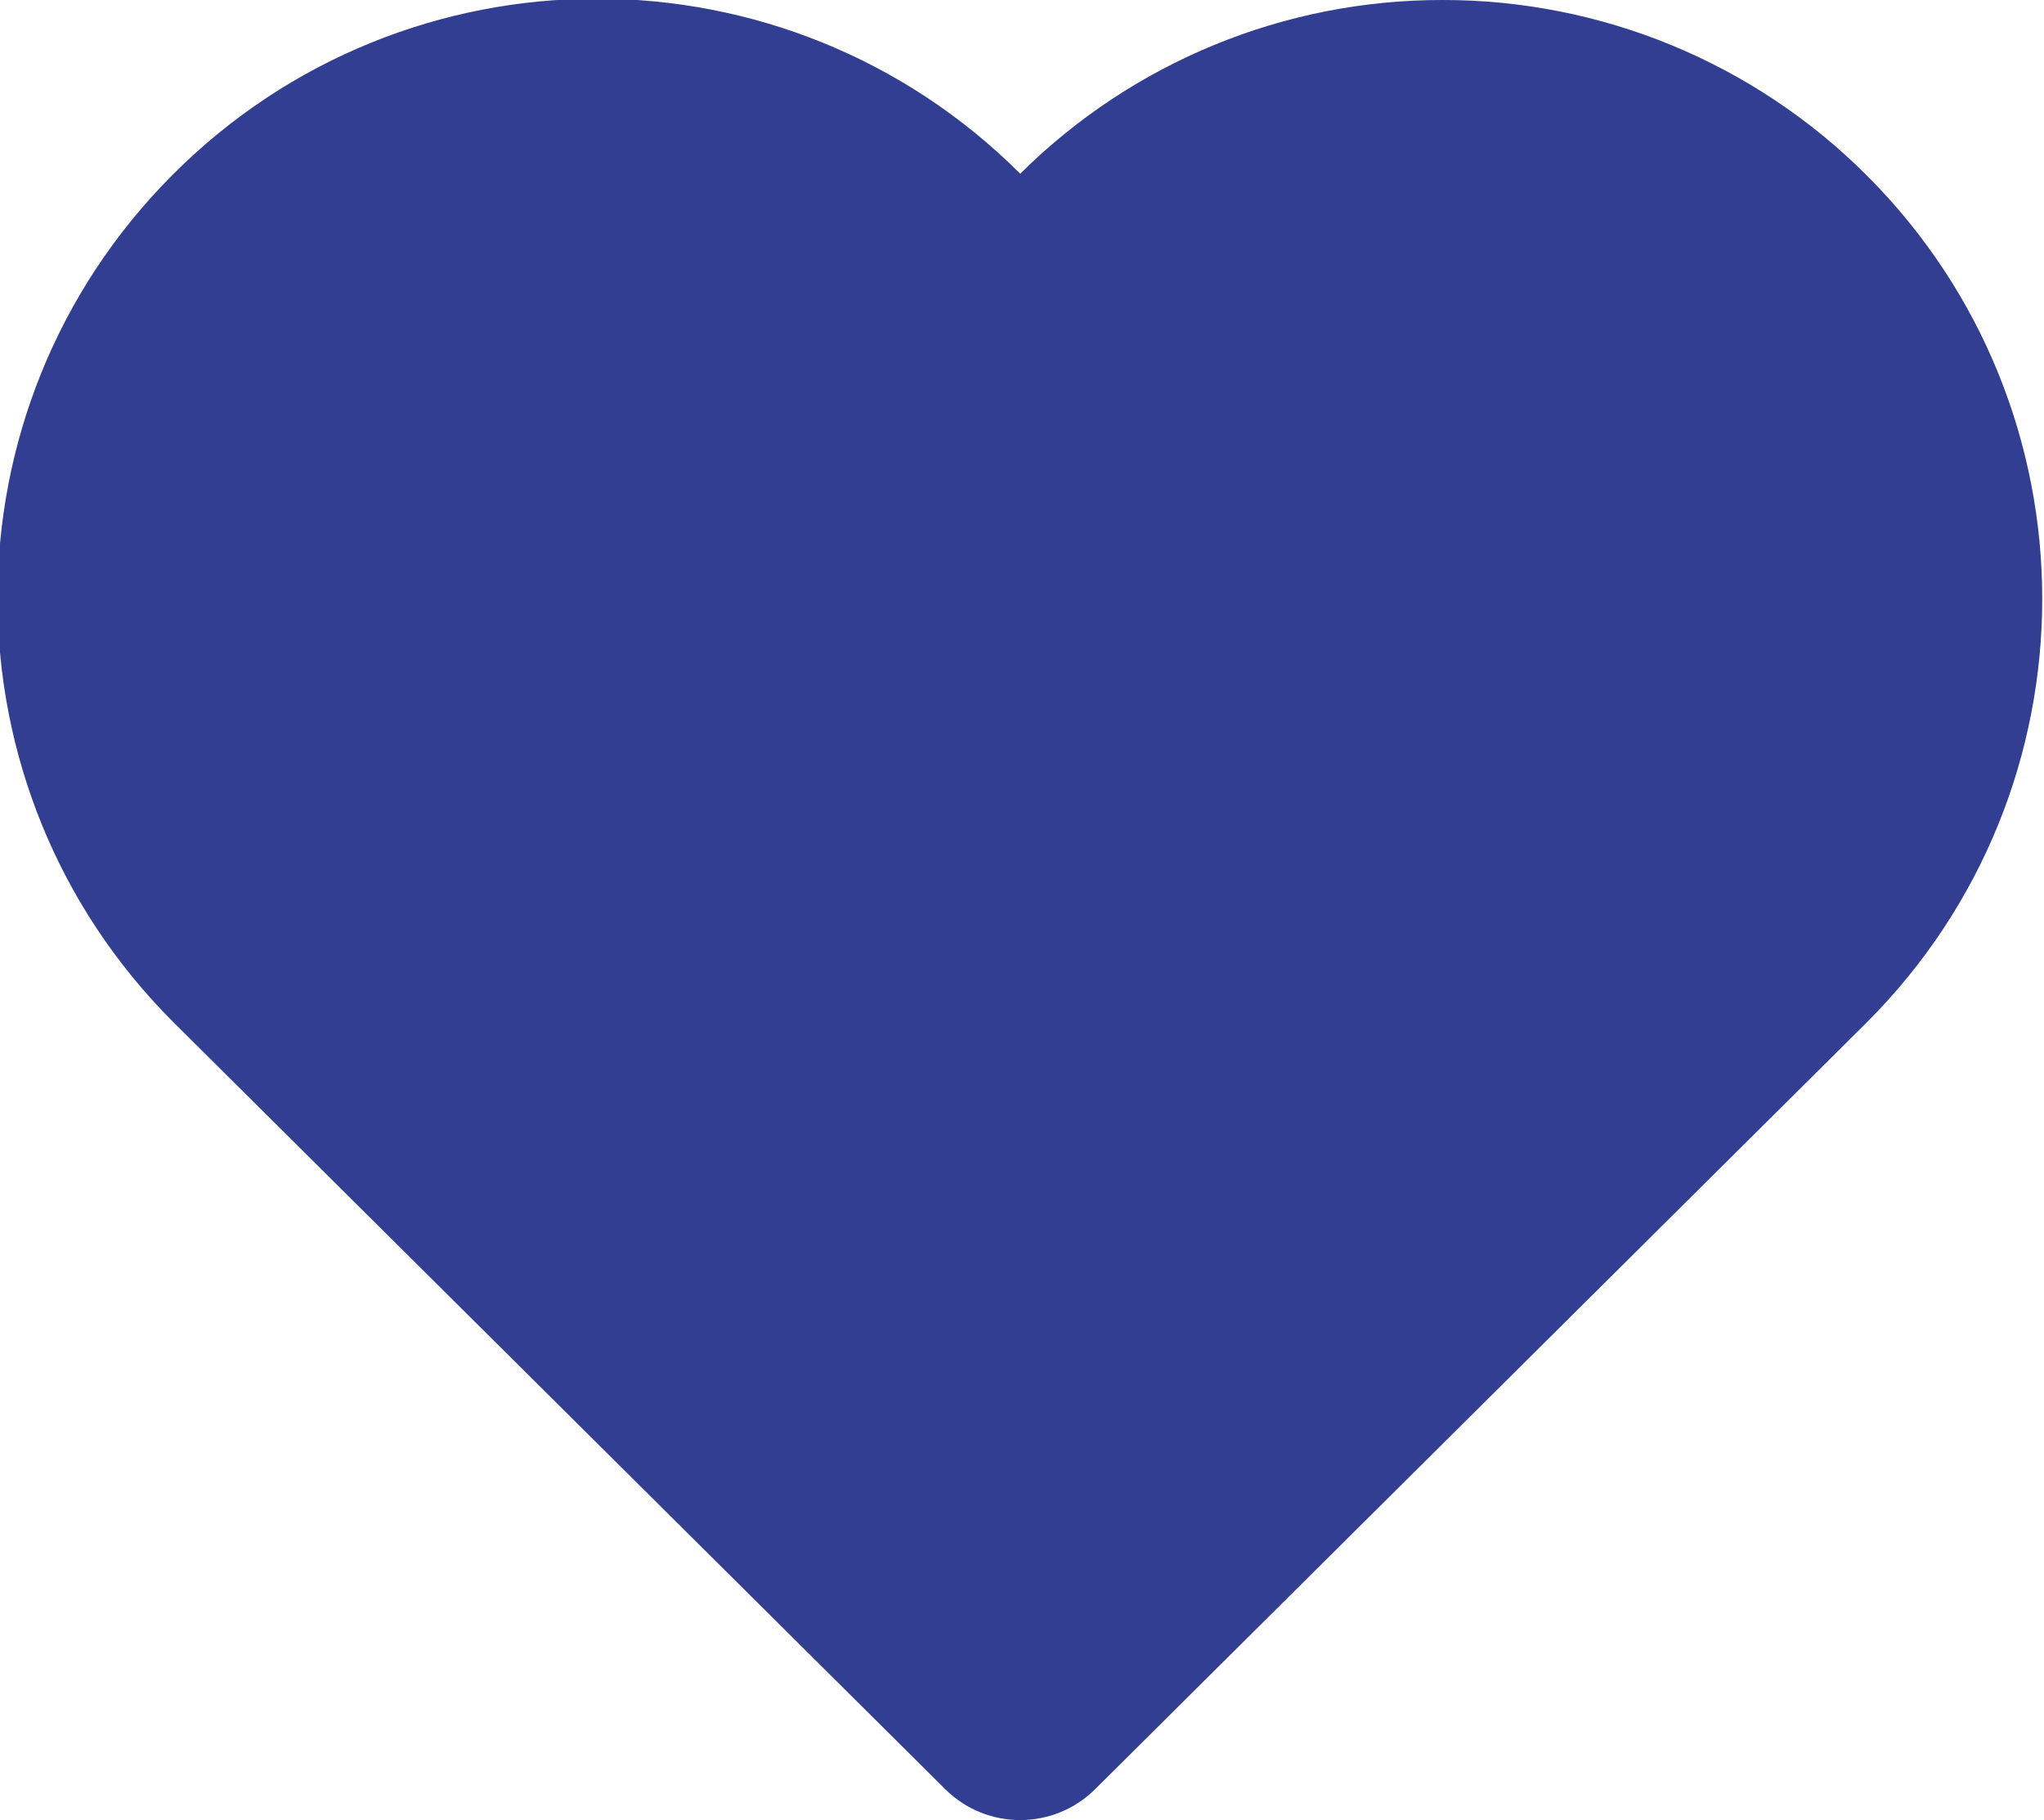 <?xml version="1.0" encoding="utf-8"?>
<!-- Generator: Adobe Illustrator 16.2.0, SVG Export Plug-In . SVG Version: 6.00 Build 0)  -->
<!DOCTYPE svg PUBLIC "-//W3C//DTD SVG 1.1//EN" "http://www.w3.org/Graphics/SVG/1.1/DTD/svg11.dtd">
<svg version="1.1" id="Layer_1" xmlns="http://www.w3.org/2000/svg" xmlns:xlink="http://www.w3.org/1999/xlink" x="0px" y="0px"
	 width="17.969px" height="16px" viewBox="0 0 17.969 16" enable-background="new 0 0 17.969 16" xml:space="preserve">
<path id="Like.svg" fill="#313e92" d="M12.682,0c-1.391-0.002-2.726,0.547-3.713,1.527c-2.06-2.055-5.396-2.051-7.451,0.009
	c-2.056,2.06-2.052,5.396,0.008,7.452l0,0l6.786,6.743c0.363,0.359,0.949,0.359,1.313,0c1.8-1.789,6.687-6.644,6.786-6.743
	c2.056-2.056,2.057-5.389,0.001-7.445C15.423,0.553,14.08-0.002,12.682,0L12.682,0z"/>
</svg>
